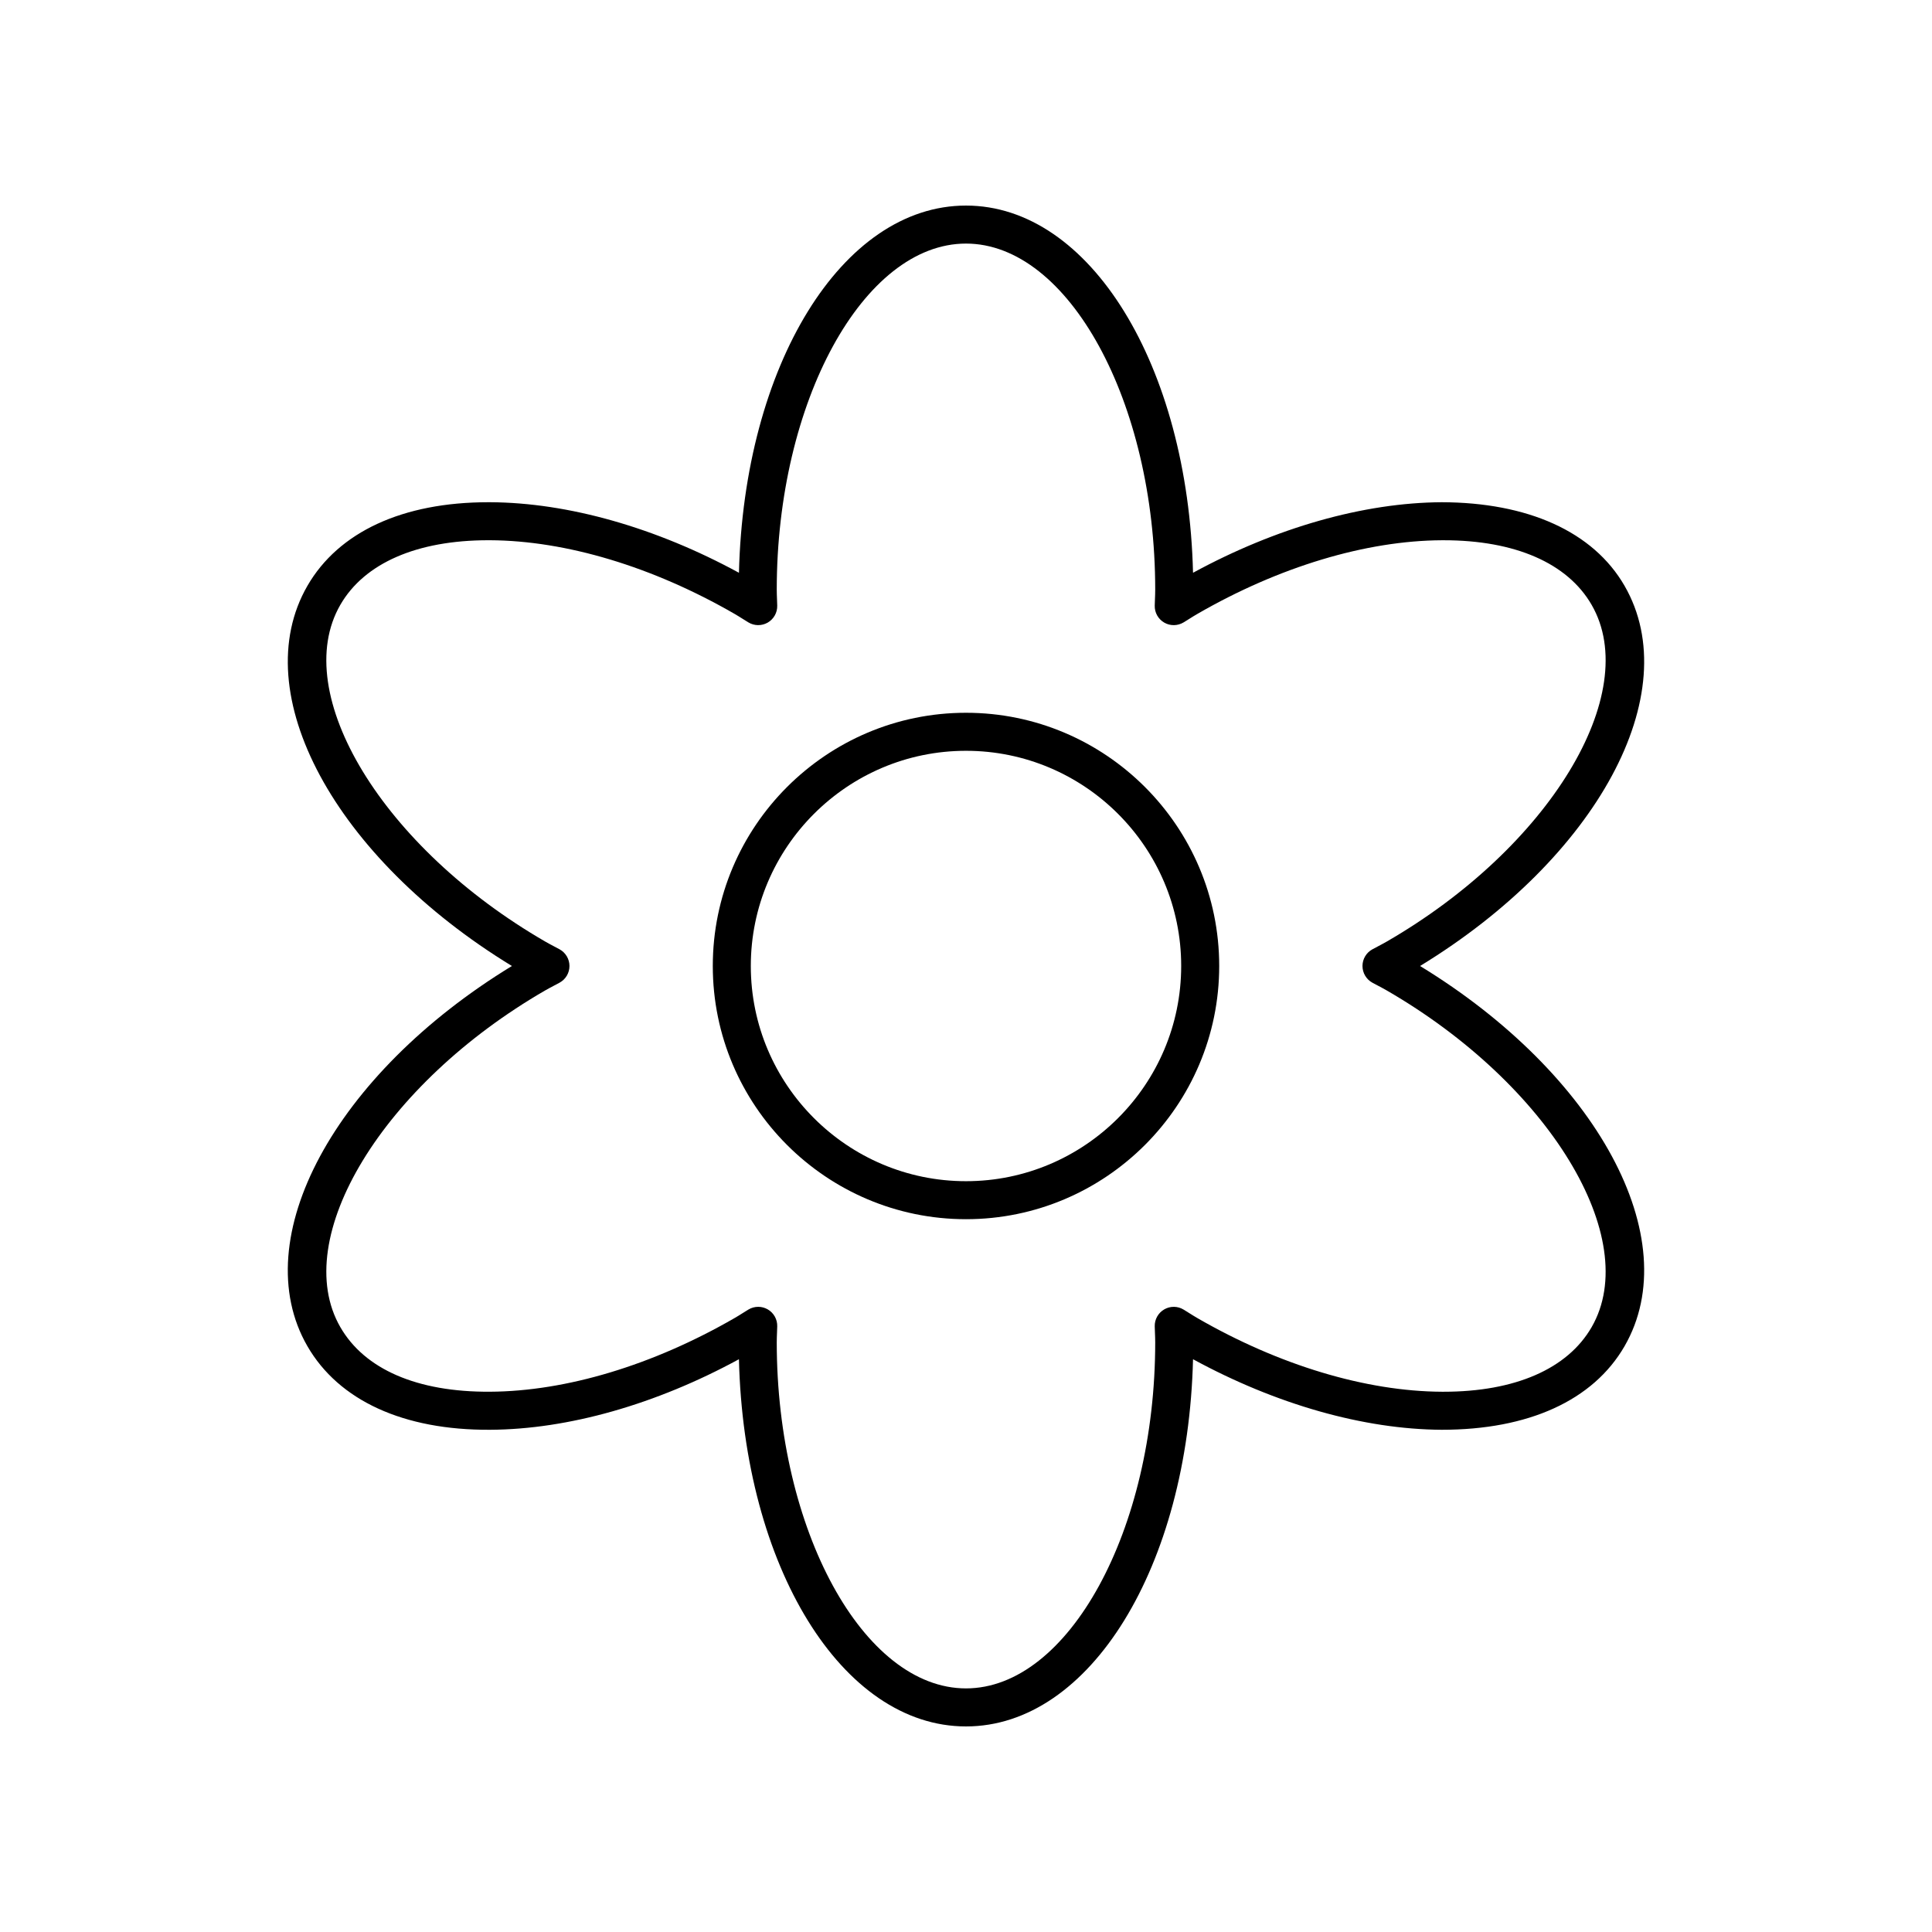 <?xml version="1.0" encoding="UTF-8"?>
<!-- Uploaded to: ICON Repo, www.svgrepo.com, Generator: ICON Repo Mixer Tools -->
<svg fill="#000000" width="800px" height="800px" version="1.1" viewBox="144 144 512 512" xmlns="http://www.w3.org/2000/svg">
 <g>
  <path d="m225.47 500.76c8.316 14.402 25.488 22.289 48.441 22.145 20.672-0.109 43.922-6.723 65.914-18.695 1.34 54.922 27.289 97.312 60.172 97.312s58.832-42.391 60.168-97.312c21.992 11.977 45.246 18.586 65.914 18.695 22.949 0.008 40.125-7.75 48.441-22.145 16.441-28.477-7.297-72.137-54.188-100.76 46.895-28.621 70.629-72.285 54.188-100.76-8.316-14.402-25.703-22.09-48.441-22.145-20.672 0.109-43.922 6.723-65.914 18.695-1.34-54.922-27.285-97.312-60.168-97.312s-58.832 42.391-60.168 97.312c-21.992-11.977-45.246-18.586-65.914-18.695h-0.516c-22.668 0-39.672 7.852-47.926 22.145-16.441 28.477 7.297 72.137 54.188 100.76-46.895 28.617-70.633 72.285-54.191 100.76zm63.066-94.316c0.762-0.438 1.527-0.84 2.293-1.246l1.453-0.773c1.625-0.879 2.633-2.582 2.633-4.426s-1.012-3.547-2.633-4.43l-1.453-0.773c-0.766-0.402-1.531-0.809-2.289-1.246-43.047-24.852-67.934-65.738-54.34-89.277 6.375-11.039 20.281-17.105 39.195-17.105h0.465c20.172 0.102 43.195 7.039 64.832 19.531 0.742 0.43 1.457 0.879 2.176 1.332l1.445 0.898c1.57 0.961 3.551 0.984 5.148 0.059s2.562-2.648 2.512-4.496l-0.055-1.617c-0.035-0.871-0.07-1.742-0.07-2.629 0-49.703 22.965-91.695 50.148-91.695s50.148 41.992 50.148 91.699c0 0.887-0.035 1.758-0.07 2.629l-0.055 1.617c-0.051 1.852 0.914 3.57 2.512 4.496 1.59 0.926 3.57 0.898 5.148-0.059l1.445-0.898c0.719-0.453 1.434-0.906 2.18-1.332 21.633-12.492 44.656-19.43 64.828-19.531h0.465c18.914 0 32.82 6.066 39.195 17.105 13.59 23.539-11.293 64.422-54.336 89.277-0.762 0.438-1.527 0.84-2.293 1.246l-1.453 0.773c-1.625 0.879-2.637 2.578-2.637 4.426 0 1.844 1.012 3.547 2.633 4.43l1.453 0.773c0.766 0.402 1.531 0.809 2.289 1.246 43.047 24.852 67.934 65.734 54.344 89.273-6.375 11.039-20.281 17.105-39.195 17.105h-0.465c-20.172-0.102-43.195-7.039-64.832-19.531-0.742-0.43-1.457-0.879-2.176-1.332l-1.445-0.898c-1.578-0.969-3.559-0.988-5.148-0.059-1.598 0.926-2.562 2.648-2.512 4.496l0.055 1.617c0.035 0.871 0.07 1.742 0.07 2.629-0.004 49.703-22.969 91.695-50.148 91.695-27.184 0-50.148-41.992-50.148-91.699 0-0.887 0.035-1.758 0.07-2.629l0.055-1.617c0.051-1.852-0.914-3.57-2.512-4.496-0.781-0.453-1.652-0.68-2.523-0.68-0.91 0-1.82 0.246-2.625 0.738l-1.445 0.898c-0.719 0.453-1.434 0.906-2.18 1.332-21.633 12.492-44.656 19.43-64.828 19.531-19.348 0.125-33.238-5.973-39.66-17.102-13.594-23.539 11.293-64.422 54.336-89.277z"/>
  <path d="m400 467.1c37 0 67.102-30.102 67.102-67.105 0-37-30.102-67.102-67.102-67.102-37.004 0-67.102 30.102-67.102 67.105 0 37 30.098 67.102 67.102 67.102zm0-124.13c31.445 0 57.027 25.586 57.027 57.027-0.004 31.445-25.586 57.031-57.027 57.031-31.445 0-57.027-25.586-57.027-57.027 0-31.445 25.582-57.031 57.027-57.031z"/>
 </g>
</svg>
